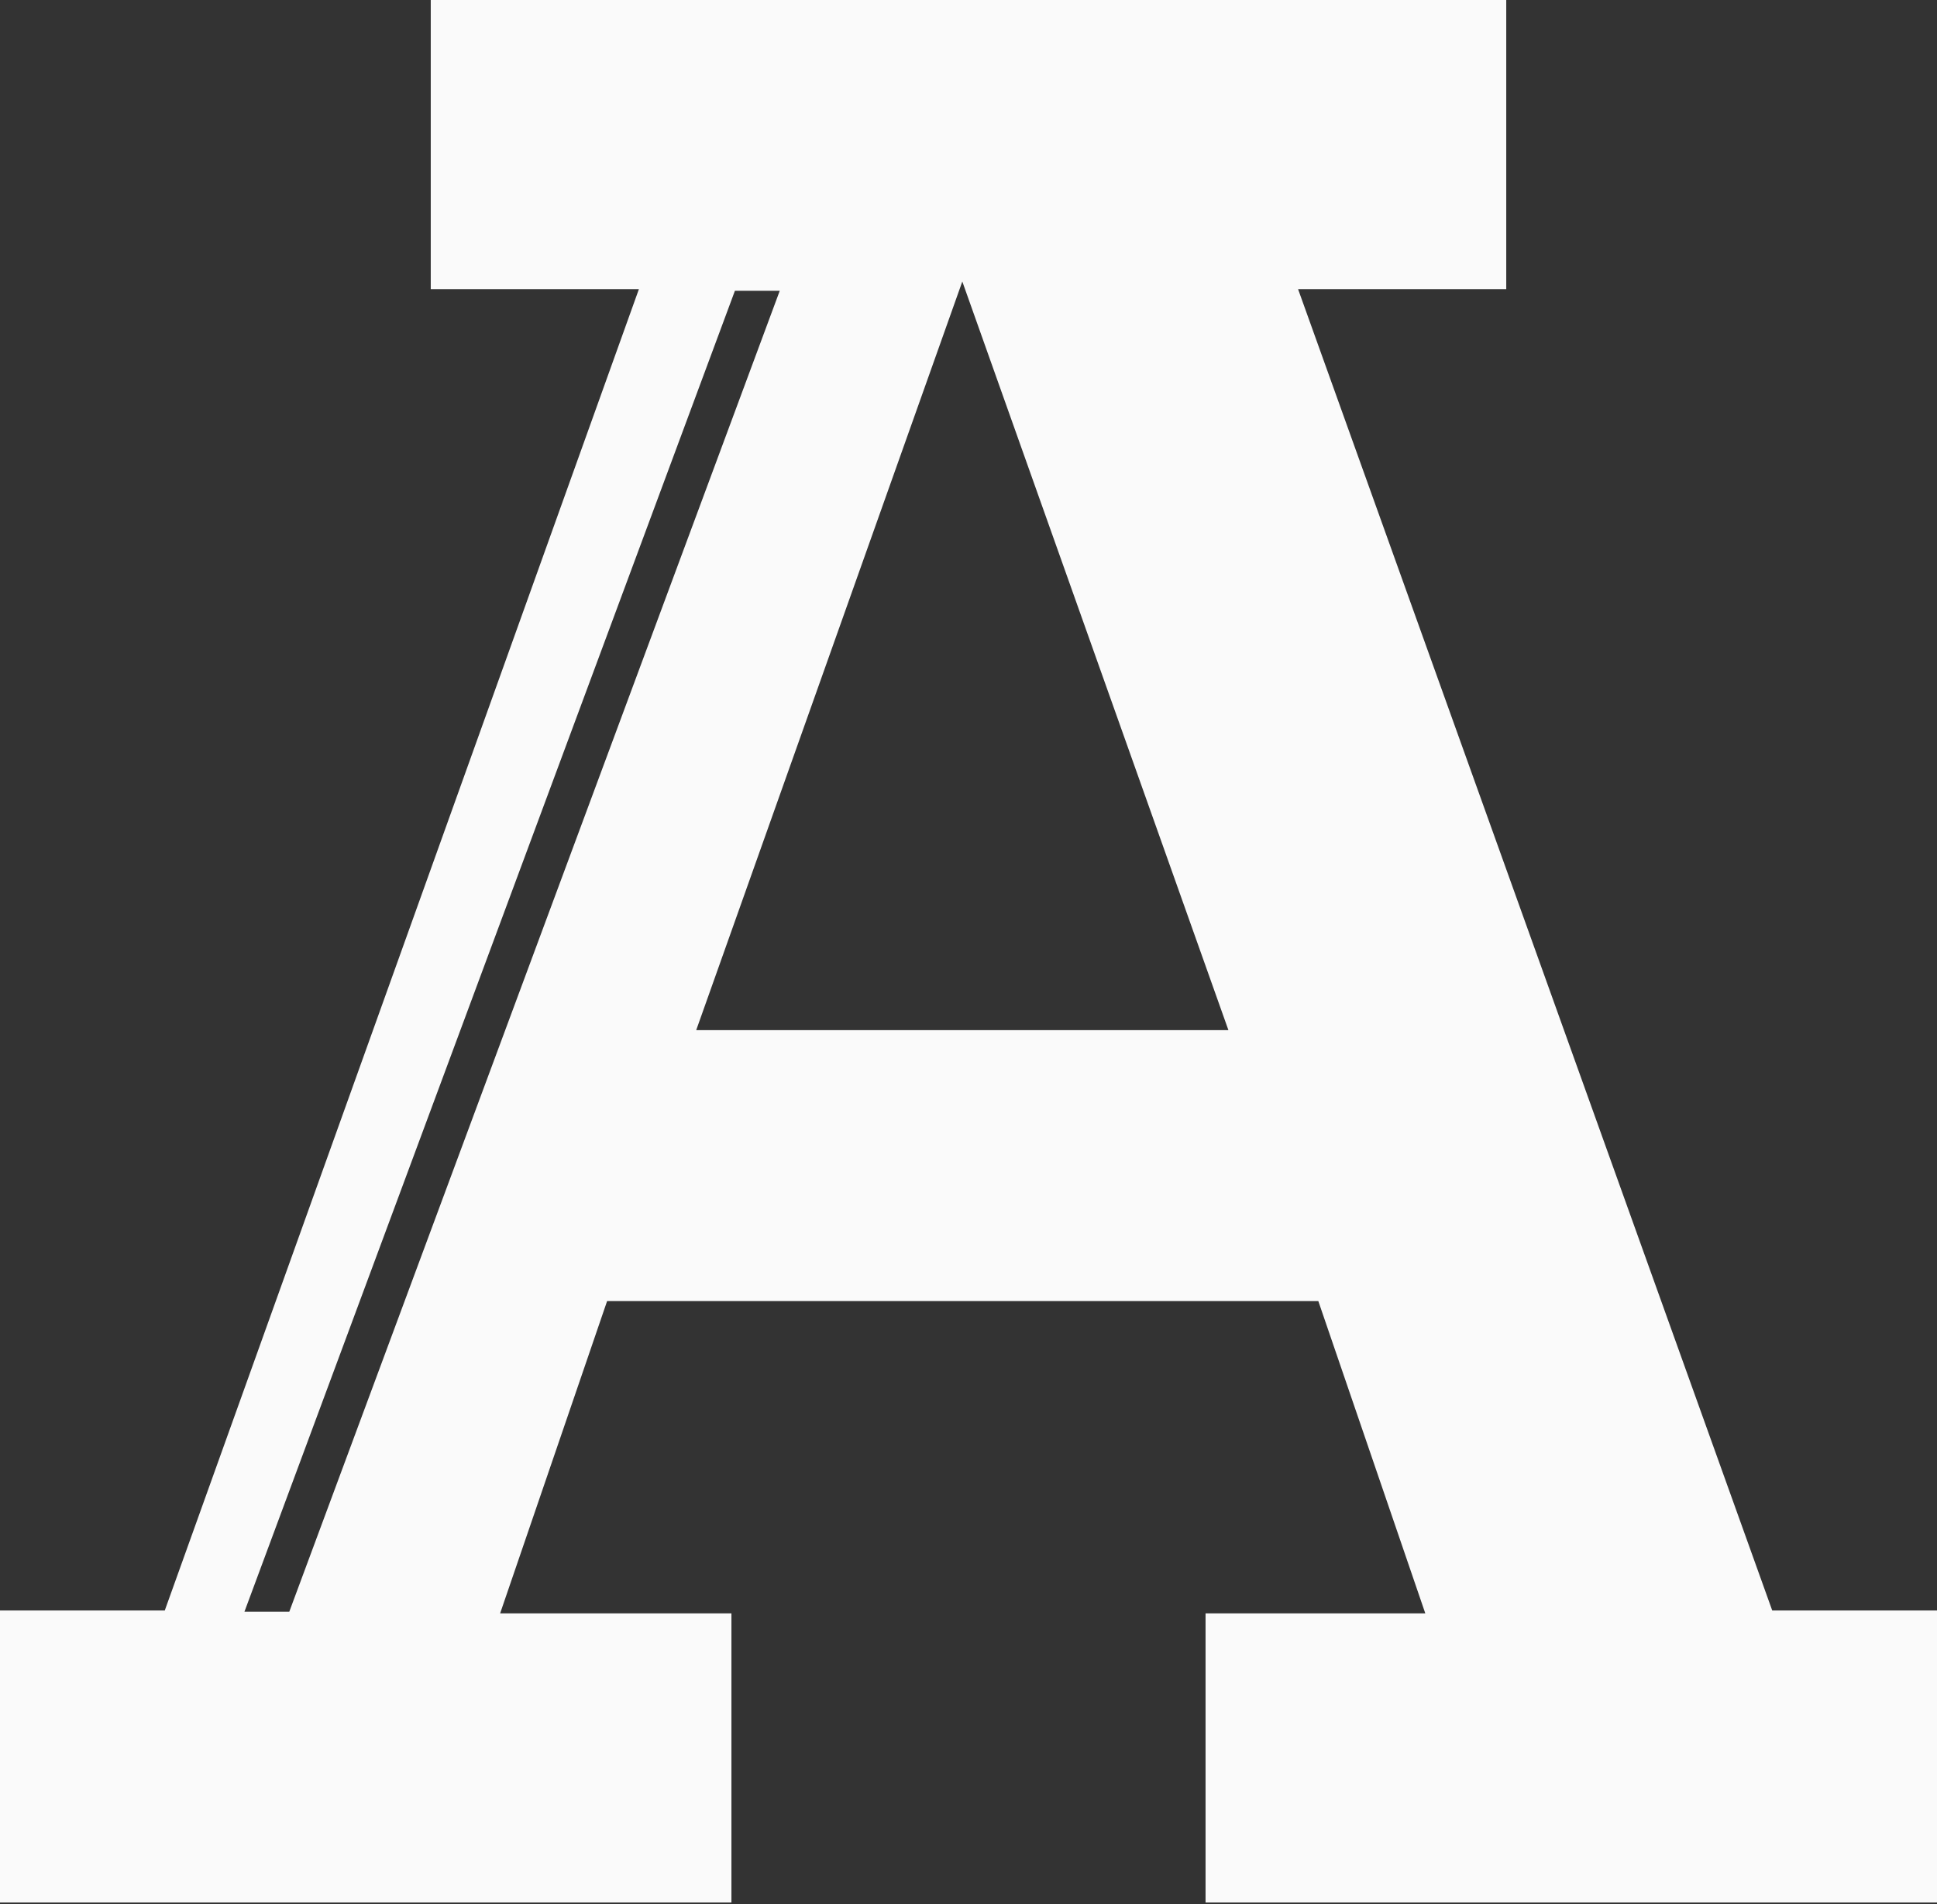 <svg width="600" height="590" xmlns="http://www.w3.org/2000/svg"><rect width="100%" height="100%" fill="#333333" stroke="none"/><path d="M215.655 319.17l82.428-231.95 82.428 231.95H215.655zM89.609 499.36h-13.89L227.644 90.096h13.89L89.609 499.36zm459.35-.383L402.088 89.579h64.484V0H133.429v89.58h64.478L51.04 498.977H0v90.479h226.564v-89.585H154.92l33.135-96.754H408.36l33.135 96.754H373.43v89.585H600v-90.48h-51.04z" fill="#FAFAFA" fill-rule="evenodd"/></svg>